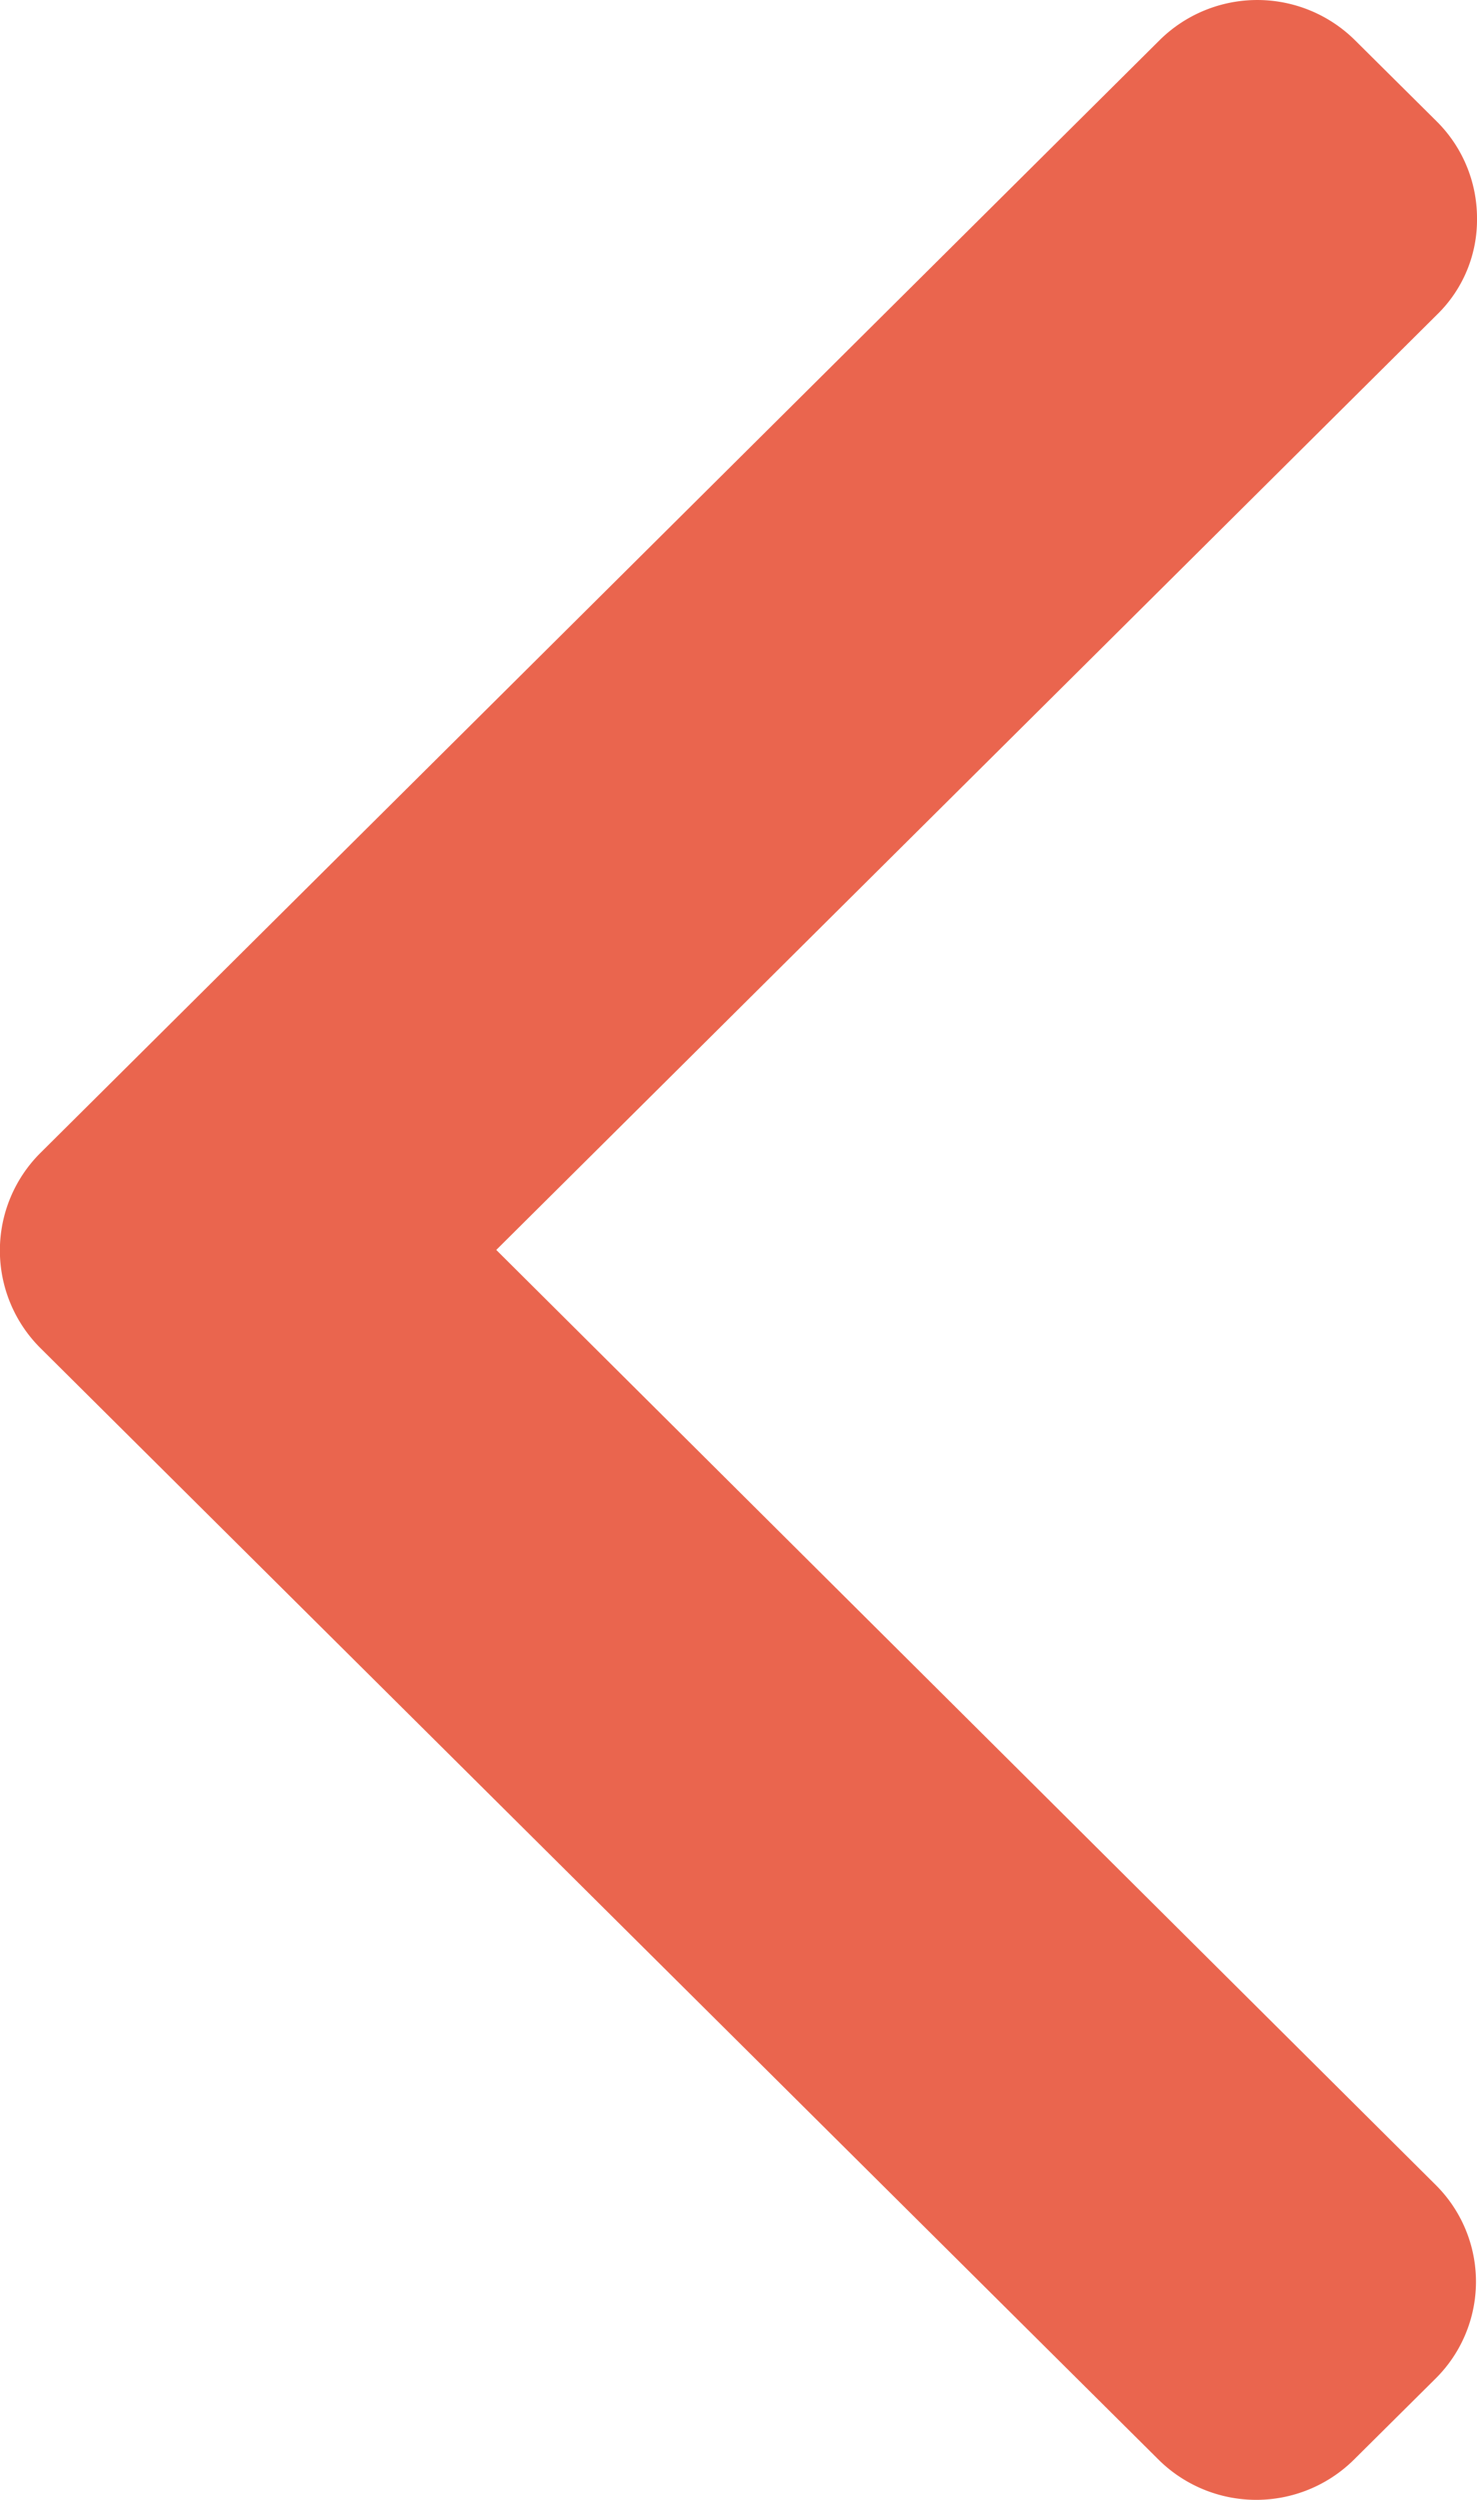 <svg xmlns="http://www.w3.org/2000/svg" width="13" height="22" viewBox="0 0 13 22">
  <defs>
    <style>
      .cls-1 {
        fill: #ea654e;
        fill-rule: evenodd;
      }
    </style>
  </defs>
  <path class="cls-1" d="M417.368,1147l8.279-8.23a1.164,1.164,0,0,0,.353-0.85,1.2,1.2,0,0,0-.353-0.85l-0.725-.72a1.222,1.222,0,0,0-1.712,0l-9.858,9.8a1.212,1.212,0,0,0,0,1.71l9.849,9.79a1.222,1.222,0,0,0,1.712,0l0.725-.72a1.2,1.2,0,0,0,0-1.7Z" transform="translate(-413 -1136)"/>
</svg>
